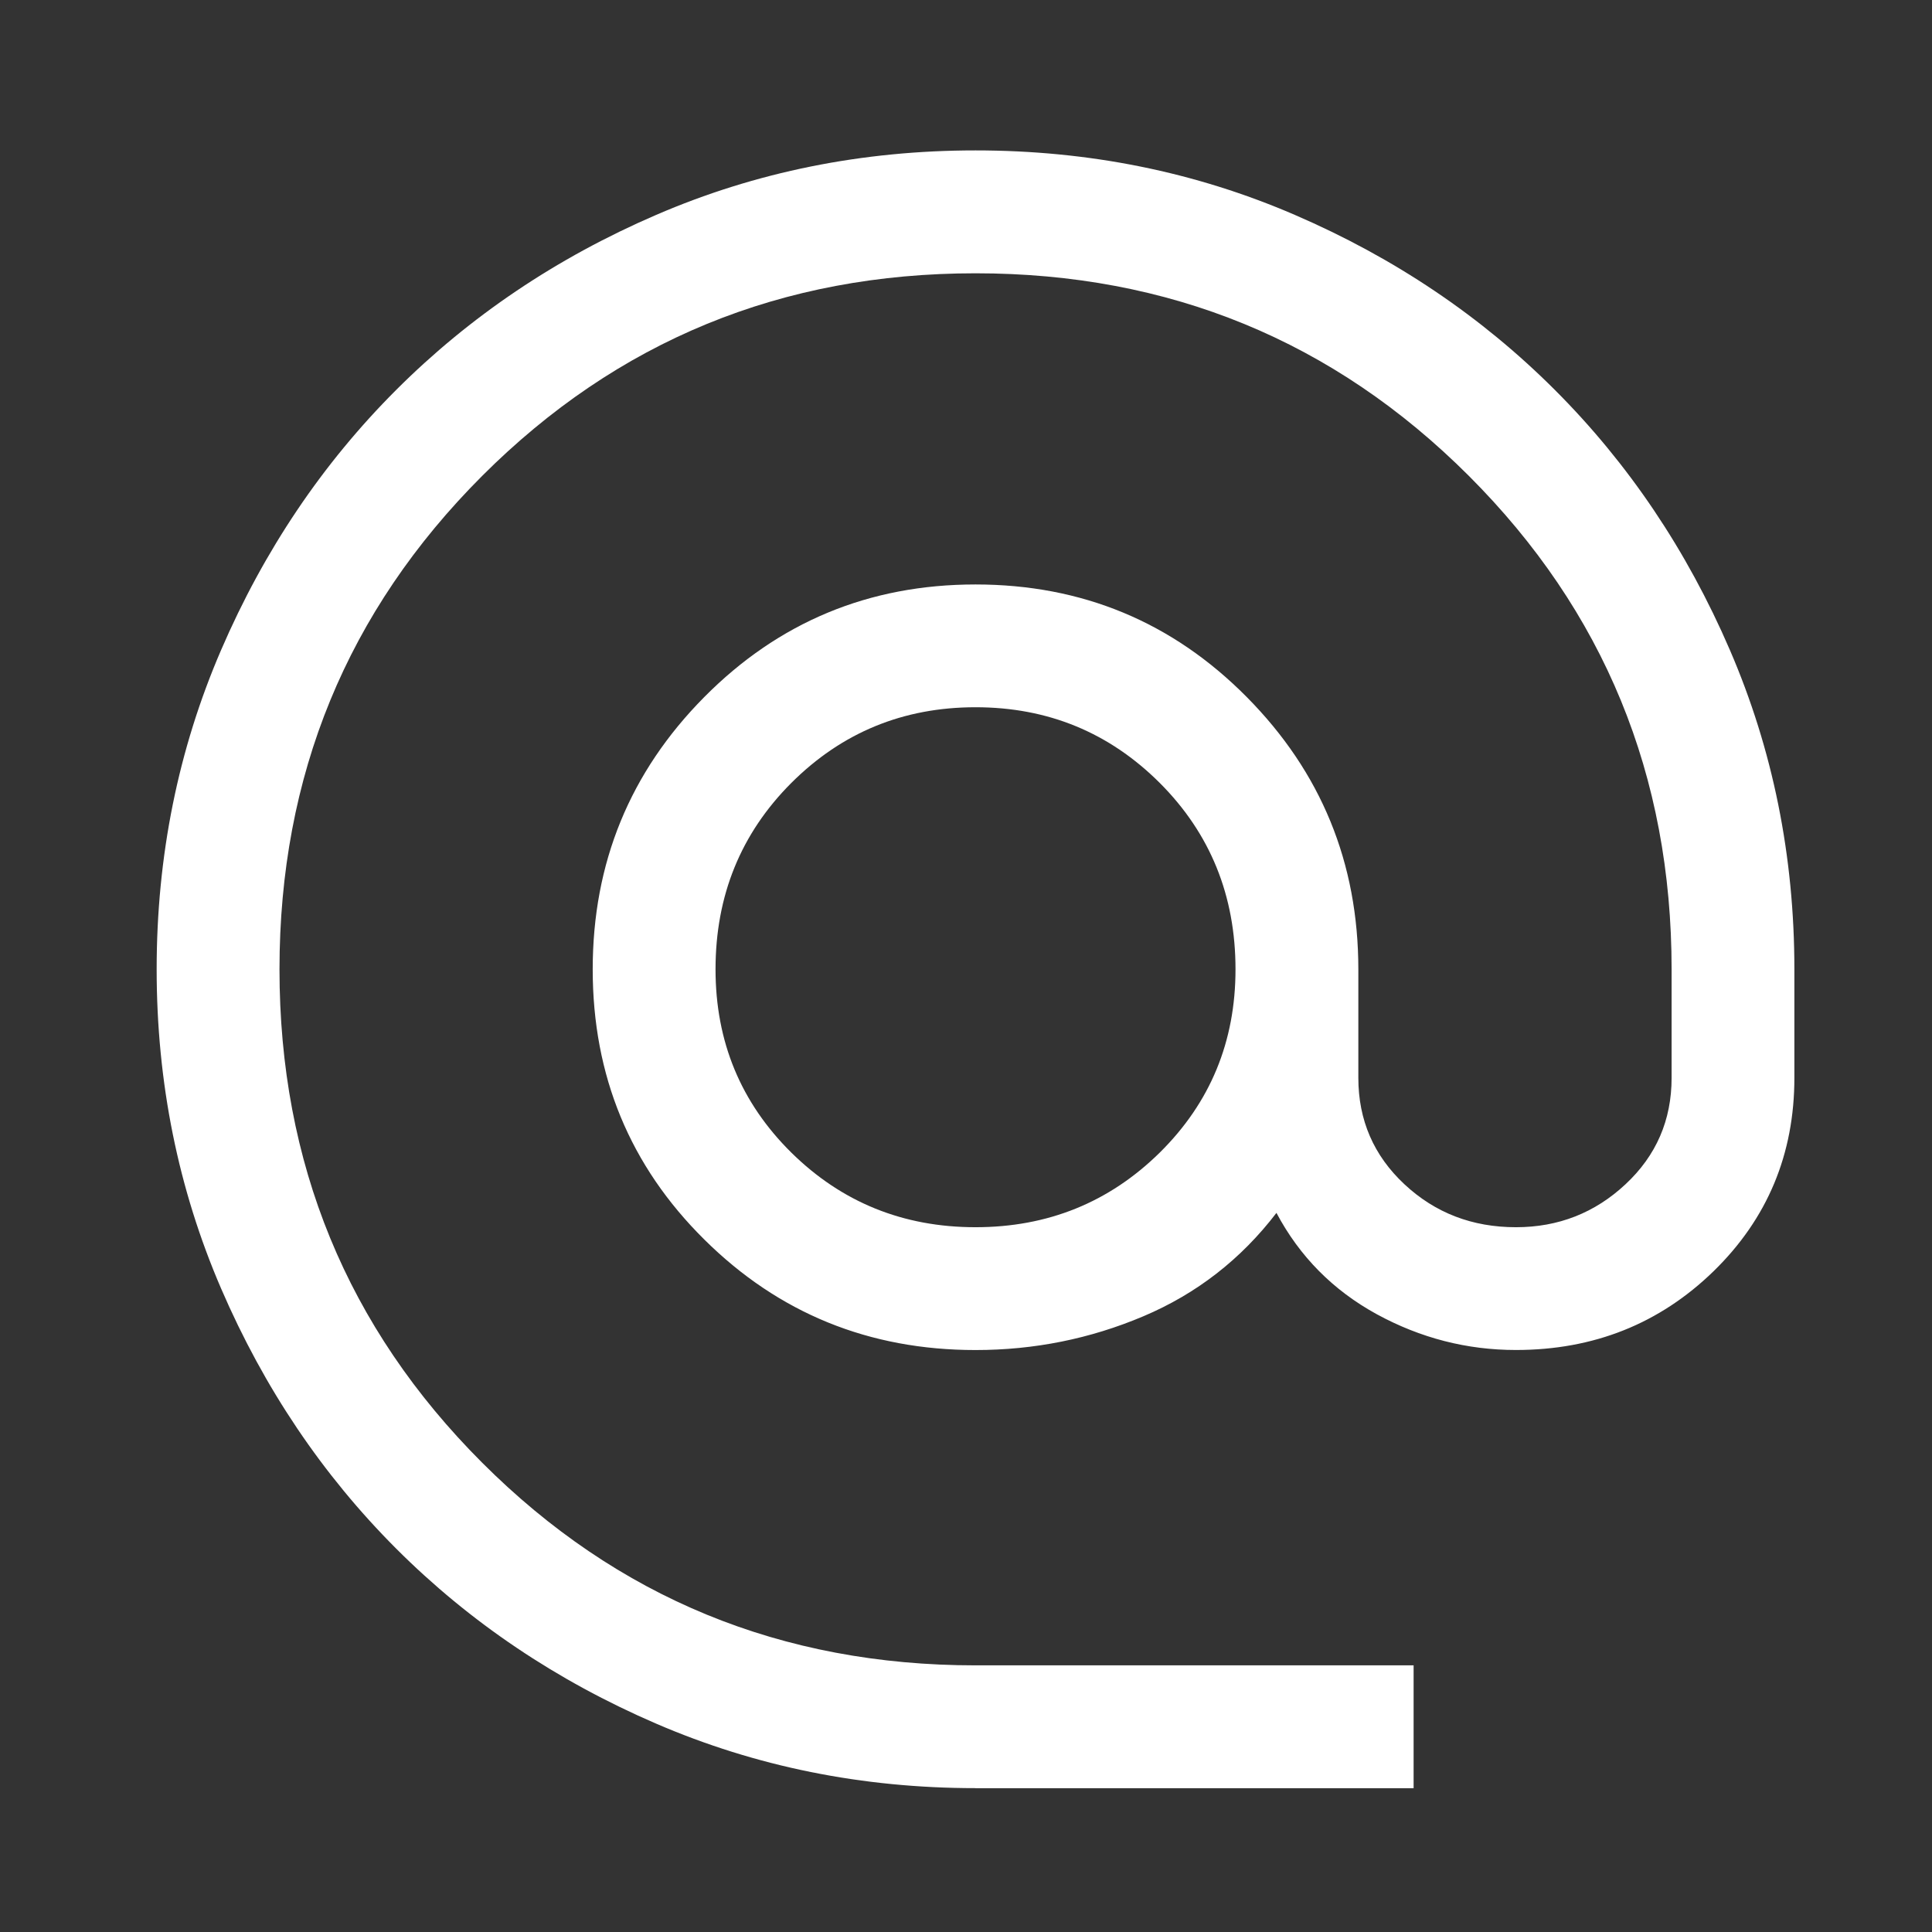 <?xml version="1.0" encoding="utf-8"?>
<!-- Generator: Adobe Illustrator 16.0.0, SVG Export Plug-In . SVG Version: 6.00 Build 0)  -->
<!DOCTYPE svg PUBLIC "-//W3C//DTD SVG 1.1//EN" "http://www.w3.org/Graphics/SVG/1.1/DTD/svg11.dtd">
<svg version="1.1" xmlns="http://www.w3.org/2000/svg" xmlns:xlink="http://www.w3.org/1999/xlink" x="0px" y="0px" width="37.75px"
	 height="37.75px" viewBox="0 0 37.75 37.75" enable-background="new 0 0 37.75 37.75" xml:space="preserve">
<rect x="0" y="0" width="37.75" height="37.75" fill="#333333" stroke="none"/>
<g id="Layer_2">
	<path fill="#FFFFFF" d="M19.061,34.939c-2.213,0-4.293-0.42-6.24-1.26c-1.947-0.84-3.64-1.98-5.08-3.42
		c-1.44-1.441-2.58-3.134-3.42-5.08c-0.84-1.947-1.26-4.027-1.26-6.24s0.42-4.294,1.26-6.24c0.84-1.947,1.979-3.64,3.42-5.08
		c1.44-1.439,3.133-2.58,5.08-3.42c1.946-0.84,4.026-1.26,6.24-1.26c2.214,0,4.294,0.42,6.239,1.26
		c1.947,0.84,3.641,1.98,5.081,3.42c1.44,1.44,2.579,3.133,3.419,5.08c0.84,1.946,1.261,4.027,1.261,6.24v2.12
		c0,1.493-0.526,2.753-1.579,3.78c-1.054,1.025-2.342,1.539-3.861,1.539c-0.959,0-1.865-0.233-2.72-0.699
		c-0.853-0.467-1.507-1.127-1.96-1.98c-0.693,0.906-1.56,1.58-2.6,2.02c-1.041,0.441-2.133,0.66-3.28,0.66
		c-2.08,0-3.847-0.719-5.3-2.16c-1.453-1.439-2.18-3.199-2.18-5.279s0.727-3.854,2.18-5.32s3.22-2.2,5.3-2.2
		c2.079,0,3.847,0.733,5.3,2.2s2.18,3.24,2.18,5.32v2.12c0,0.827,0.301,1.52,0.9,2.079c0.6,0.561,1.326,0.84,2.18,0.84
		c0.827,0,1.541-0.279,2.141-0.84c0.6-0.56,0.9-1.252,0.9-2.079v-2.12c0-3.787-1.32-7-3.961-9.641
		c-2.64-2.639-5.854-3.959-9.64-3.959c-3.787,0-7,1.32-9.64,3.959c-2.64,2.641-3.96,5.854-3.96,9.641s1.32,7,3.96,9.64
		c2.64,2.64,5.853,3.96,9.64,3.96h8.56v2.4H19.061z M19.061,23.979c1.413,0,2.613-0.486,3.601-1.459
		c0.986-0.975,1.479-2.167,1.479-3.58c0-1.439-0.492-2.653-1.479-3.641c-0.987-0.986-2.188-1.48-3.601-1.48s-2.613,0.494-3.6,1.48
		c-0.986,0.987-1.48,2.201-1.48,3.641c0,1.413,0.494,2.605,1.48,3.58C16.447,23.492,17.647,23.979,19.061,23.979z"/>
</g>
</svg>
